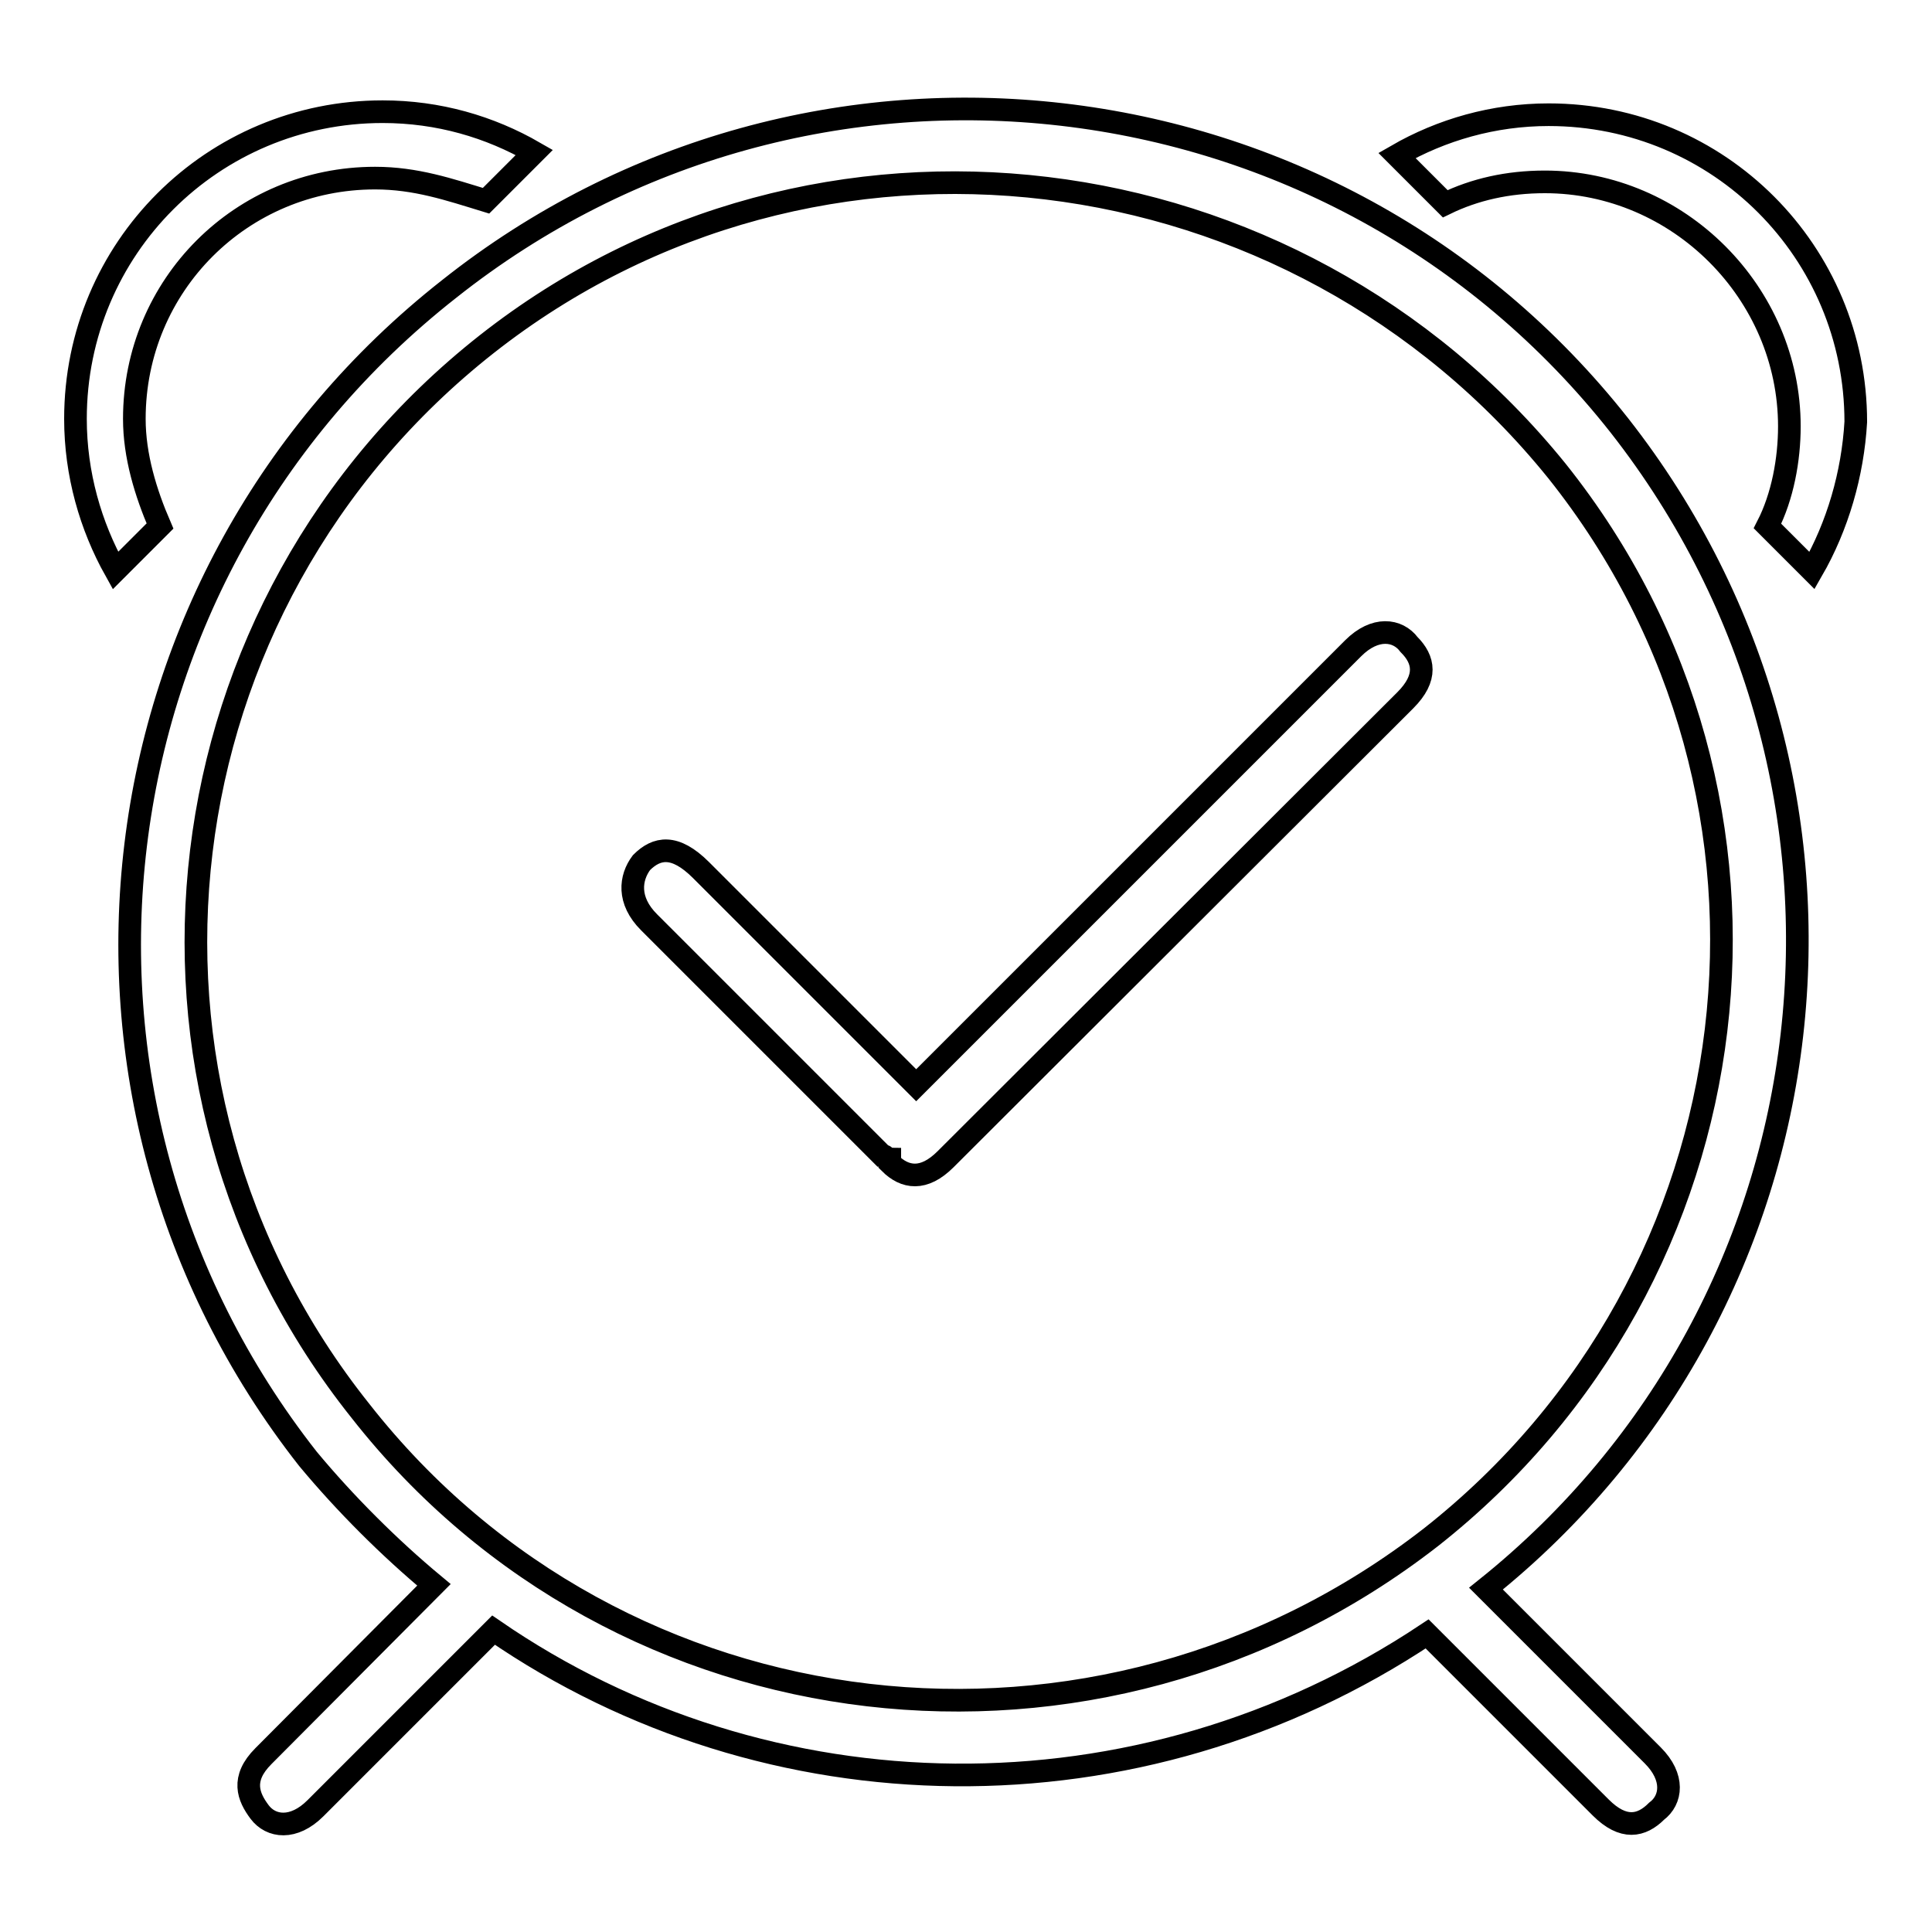 <?xml version="1.0" encoding="utf-8"?>
<!-- Svg Vector Icons : http://www.onlinewebfonts.com/icon -->
<!DOCTYPE svg PUBLIC "-//W3C//DTD SVG 1.1//EN" "http://www.w3.org/Graphics/SVG/1.1/DTD/svg11.dtd">
<svg version="1.1" xmlns="http://www.w3.org/2000/svg" xmlns:xlink="http://www.w3.org/1999/xlink" x="0px" y="0px" viewBox="0 0 256 256" enable-background="new 0 0 256 256" xml:space="preserve">
<g><g><path stroke-width="3" fill-opacity="0" stroke="#000000"  d="M240.1,75.6l-5.9-5.9c2-3.9,2.9-8.8,2.9-13.2c0-17.7-14.7-32.4-32.4-32.4c-4.9,0-9.3,1-13.2,2.9l-6.4-6.4c5.9-3.4,12.8-5.4,20.1-5.4c22.6,0,40.7,18.2,40.7,40.7C245.5,62.8,243.5,69.7,240.1,75.6z M214.6,56.4c37.3,47.6,29.5,116.3-17.7,154.1l22.1,22.1c2.9,2.9,2.5,5.9,0.5,7.4c-2,2-4.4,2.5-7.4-0.5l-23-23c-38.3,25.5-87.4,24.5-123.7-0.5l-23.6,23.6c-2.9,2.9-5.9,2.5-7.4,0.5c-1.5-2-2.5-4.4,0.5-7.4L57.5,210c-5.9-4.9-11.8-10.8-16.7-16.7C3.1,145.3,11.4,76.1,59.5,38.3C107.1,0.5,176.8,8.4,214.6,56.4z M64.5,45.6C20.8,80,12.9,143.3,47.8,187c34.3,43.7,97.7,51,141.8,16.7c43.7-34.4,51.5-97.7,16.7-141.3C171.4,19.2,108.1,11.3,64.5,45.6z M125.3,153.6c-2.9,2.9-5.4,2.5-7.4,0.5c0,0,0,0,0-0.5c-0.5,0-0.5-0.5-1-0.5L86,122.2c-2.9-2.9-2.5-5.9-1-7.9c2-2,4.4-2.5,7.9,1l28.5,28.5l57.9-57.9c2.9-2.9,5.9-2.5,7.4-0.5c2,2,2.5,4.4-0.5,7.4L125.3,153.6z M49.7,23.6c-17.7,0-31.9,14.2-31.9,31.9c0,4.9,1.5,9.8,3.4,14.2l-5.9,5.9C12,69.7,10,62.8,10,55.5c0-22.6,18.2-40.7,40.7-40.7c7.4,0,14.2,2,20.1,5.4l-6.4,6.4C59.5,25.1,55.1,23.6,49.7,23.6z"/></g></g>
</svg>
